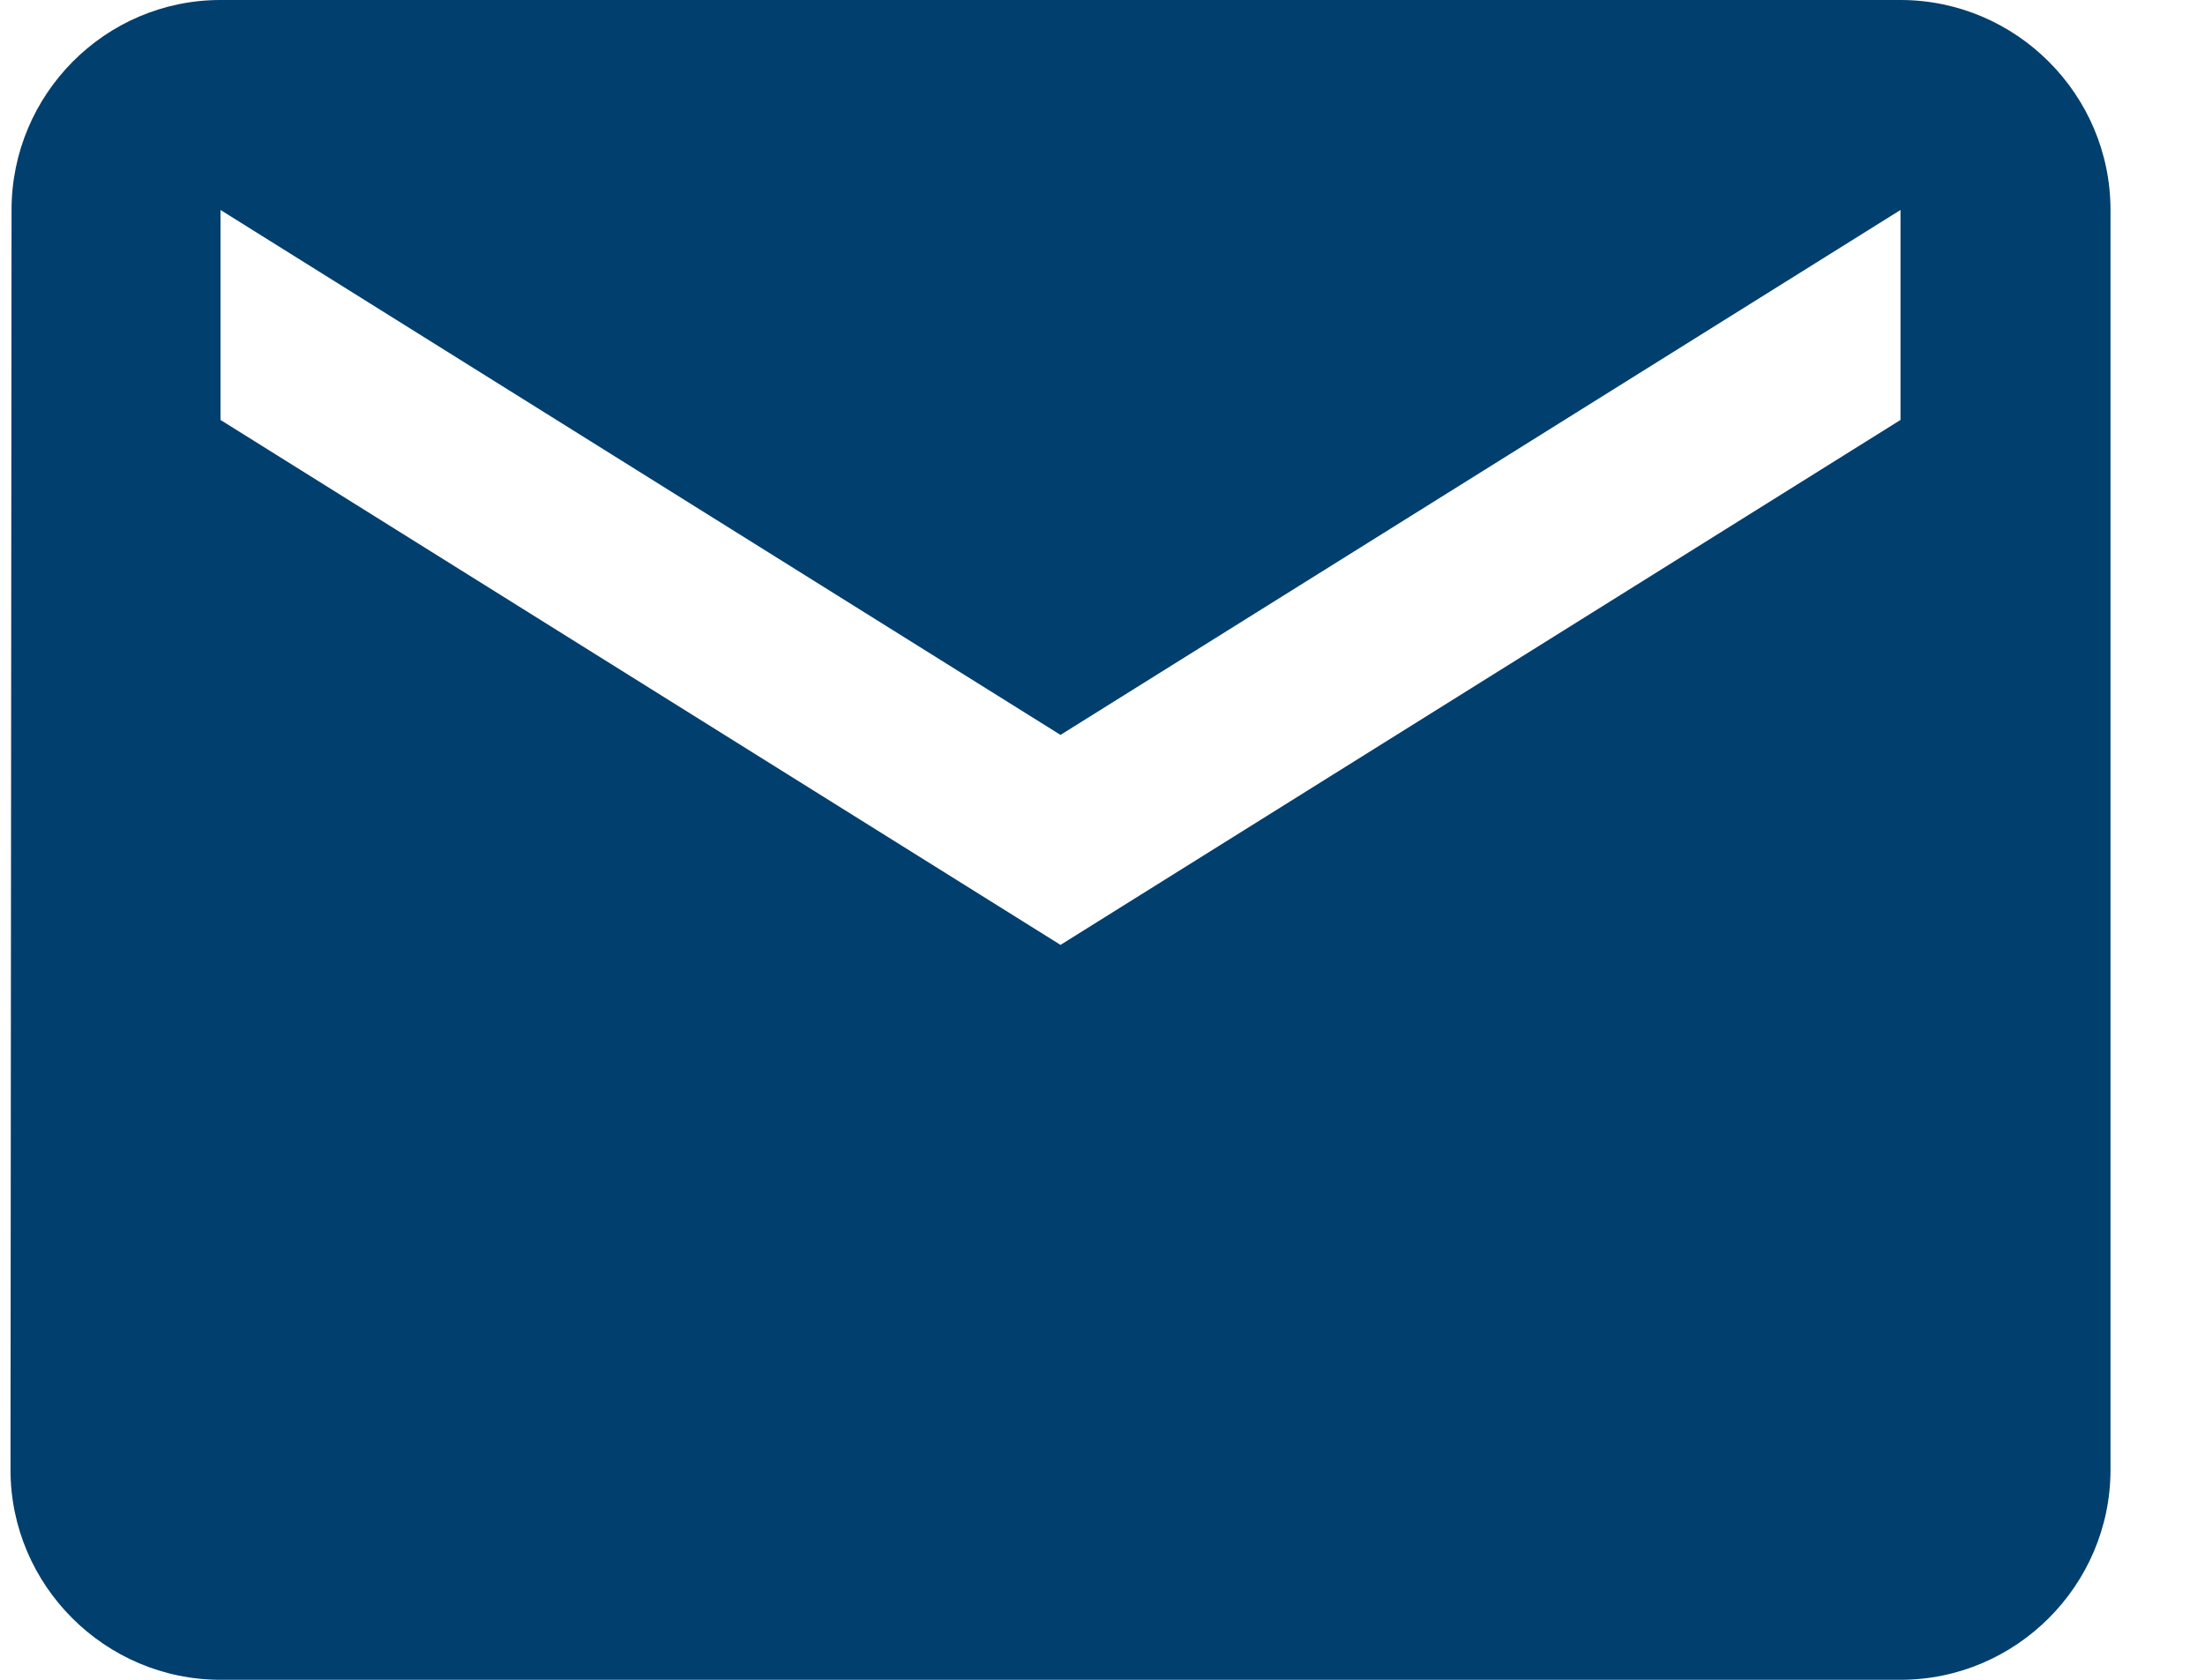 <svg width="21" height="16" viewBox="0 0 21 16" fill="none" xmlns="http://www.w3.org/2000/svg">
<path d="M18.1 0H2.1C1 0 0.11 0.9 0.11 2L0.1 14C0.1 15.1 1 16 2.1 16H18.1C19.2 16 20.1 15.1 20.1 14V2C20.1 0.9 19.2 0 18.1 0ZM18.1 4L10.1 9L2.1 4V2L10.1 7L18.1 2V4Z" fill="#013F6E"/>
</svg>
